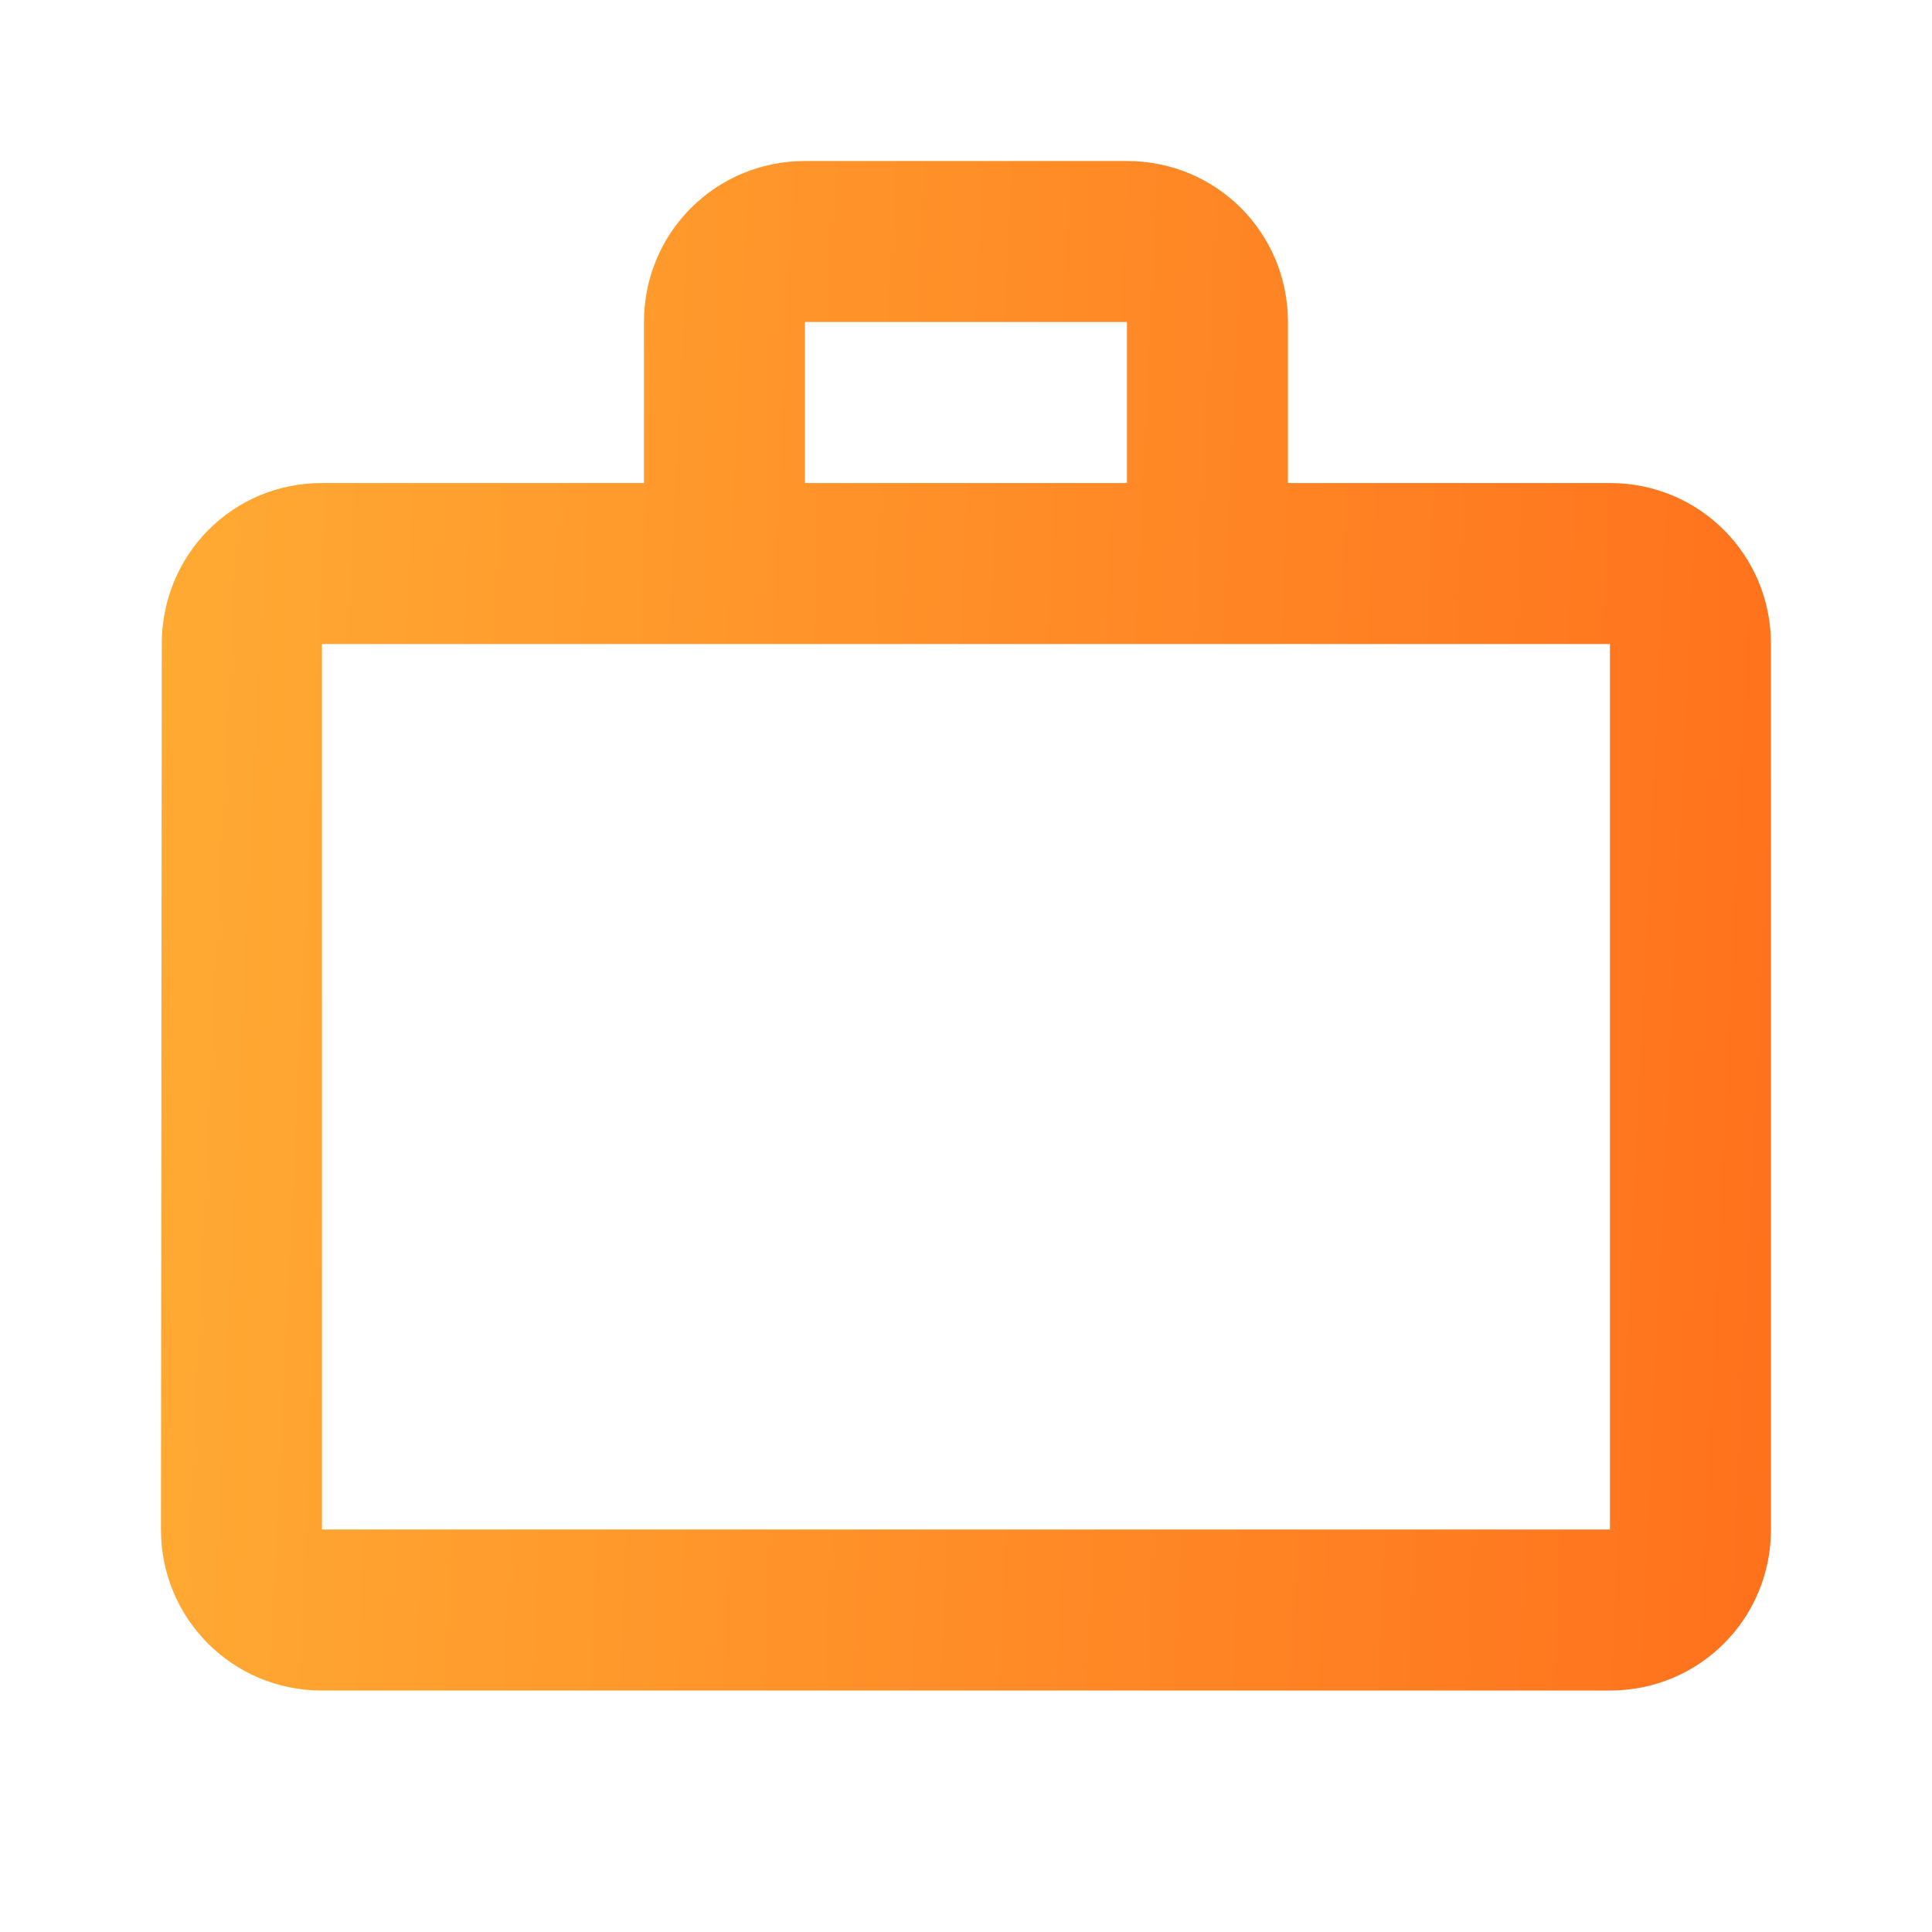 <svg xmlns="http://www.w3.org/2000/svg" width="67" height="67" viewBox="0 0 67 67" fill="none">
<path d="M55.832 16.751H44.665V11.167C44.665 8.069 42.181 5.584 39.082 5.584H27.915C24.817 5.584 22.332 8.069 22.332 11.167V16.751H11.165C8.067 16.751 5.61 19.235 5.61 22.334L5.582 53.042C5.582 56.141 8.067 58.626 11.165 58.626H55.832C58.931 58.626 61.415 56.141 61.415 53.042V22.334C61.415 19.235 58.931 16.751 55.832 16.751ZM27.915 11.167H39.082V16.751H27.915V11.167ZM55.832 53.042H11.165V22.334H55.832V53.042Z" fill="url(#paint0_linear_1110_10968)"/>
<defs>
<linearGradient id="paint0_linear_1110_10968" x1="6.14" y1="8.051" x2="63.659" y2="10.747" gradientUnits="userSpaceOnUse">
<stop stop-color="#FFAA33"/>
<stop offset="1" stop-color="#FF711C"/>
</linearGradient>
</defs>
</svg>
